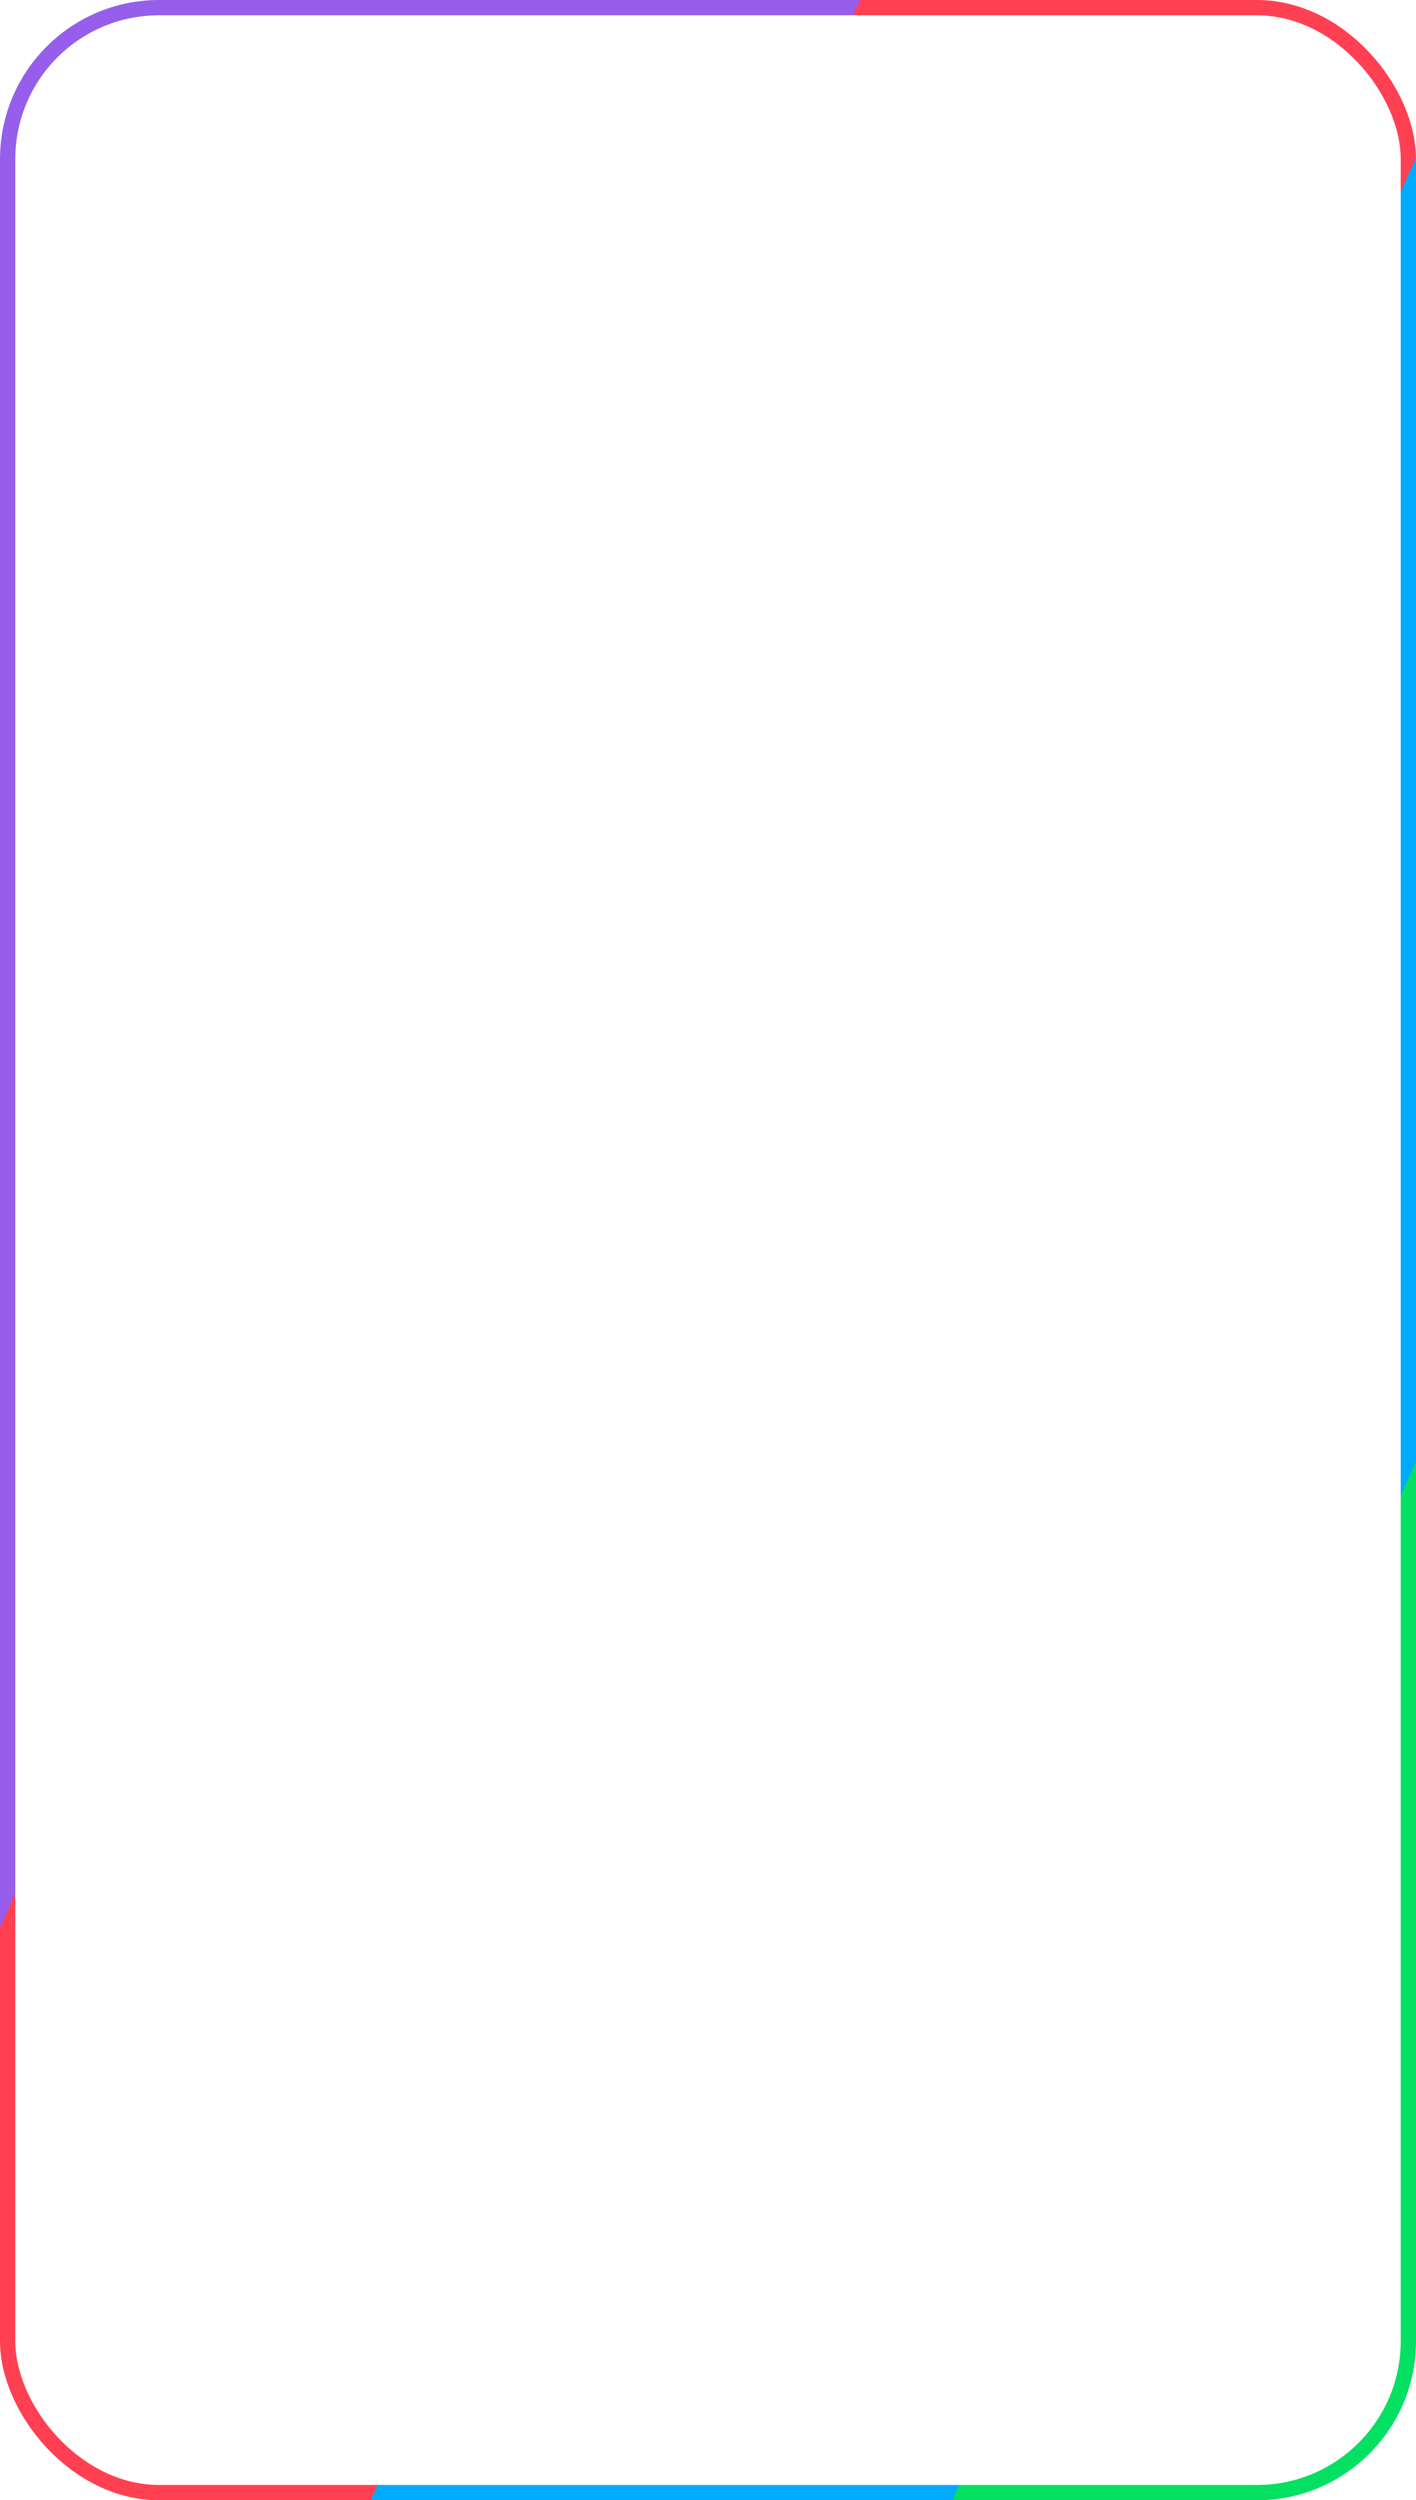 <?xml version="1.0" encoding="UTF-8"?> <svg xmlns="http://www.w3.org/2000/svg" width="463" height="817" viewBox="0 0 463 817" fill="none"><rect x="2.5" y="2.5" width="458" height="812" rx="49.5" stroke="url(#paint0_linear_13904_987)" stroke-width="5"></rect><defs><linearGradient id="paint0_linear_13904_987" x1="183.34" y1="-182.169" x2="793.222" y2="90.125" gradientUnits="userSpaceOnUse"><stop stop-color="#965EEB"></stop><stop offset="0.245" stop-color="#965EEB"></stop><stop offset="0.245" stop-color="#FF4053"></stop><stop offset="0.525" stop-color="#FF4053"></stop><stop offset="0.525" stop-color="#00AAFF"></stop><stop offset="0.785" stop-color="#00AAFF"></stop><stop offset="0.785" stop-color="#04E061"></stop><stop offset="1" stop-color="#04E061"></stop></linearGradient></defs></svg> 